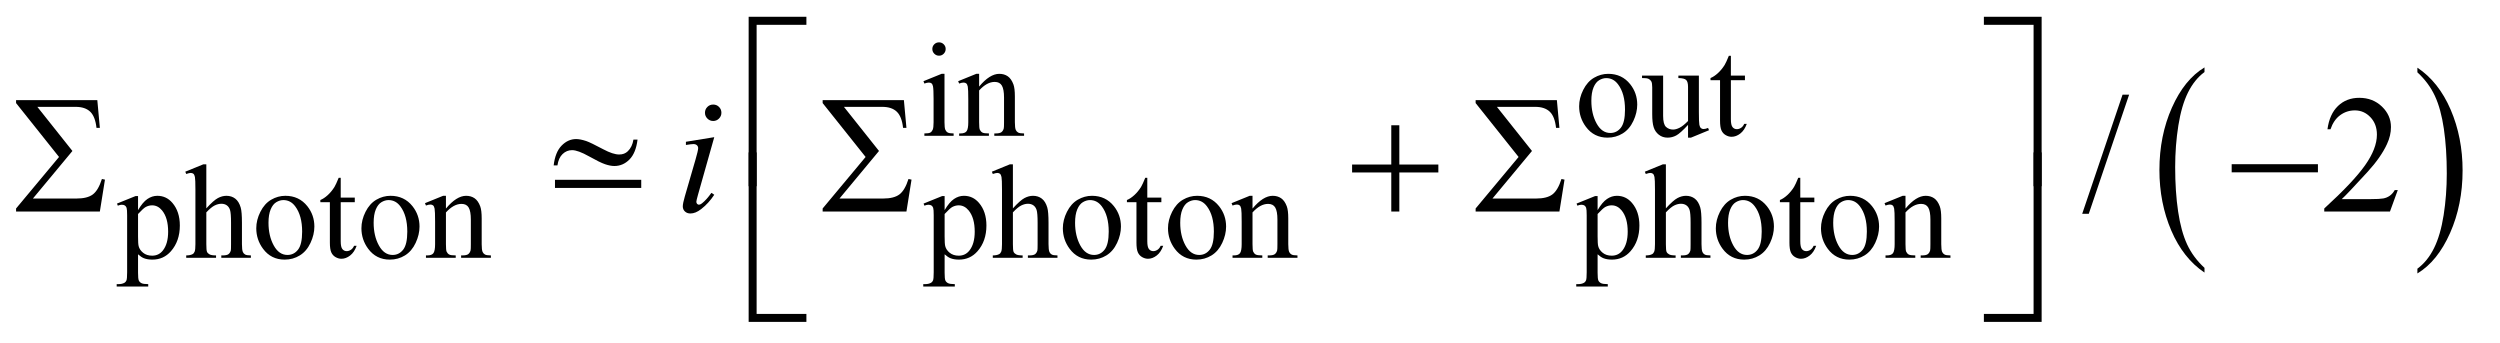 <?xml version="1.0" encoding="UTF-8"?>
<!DOCTYPE svg PUBLIC '-//W3C//DTD SVG 1.0//EN'
          'http://www.w3.org/TR/2001/REC-SVG-20010904/DTD/svg10.dtd'>
<svg stroke-dasharray="none" shape-rendering="auto" xmlns="http://www.w3.org/2000/svg" font-family="'Dialog'" text-rendering="auto" width="233" fill-opacity="1" color-interpolation="auto" color-rendering="auto" preserveAspectRatio="xMidYMid meet" font-size="12px" viewBox="0 0 233 32" fill="black" xmlns:xlink="http://www.w3.org/1999/xlink" stroke="black" image-rendering="auto" stroke-miterlimit="10" stroke-linecap="square" stroke-linejoin="miter" font-style="normal" stroke-width="1" height="32" stroke-dashoffset="0" font-weight="normal" stroke-opacity="1"
><!--Generated by the Batik Graphics2D SVG Generator--><defs id="genericDefs"
  /><g
  ><defs id="defs1"
    ><clipPath clipPathUnits="userSpaceOnUse" id="clipPath1"
      ><path d="M6.593 1.421 L154.244 1.421 L154.244 21.528 L6.593 21.528 L6.593 1.421 Z"
      /></clipPath
      ><clipPath clipPathUnits="userSpaceOnUse" id="clipPath2"
      ><path d="M210.655 45.542 L210.655 689.989 L4927.933 689.989 L4927.933 45.542 Z"
      /></clipPath
    ></defs
    ><g transform="scale(1.576,1.576) translate(-6.593,-1.421) matrix(0.031,0,0,0.031,0,0)"
    ><path d="M4418.062 556.781 L4418.062 565.797 Q4377.406 538.516 4354.742 485.703 Q4332.078 432.891 4332.078 370.125 Q4332.078 304.828 4355.914 251.18 Q4379.75 197.531 4418.062 174.438 L4418.062 183.25 Q4398.906 197.531 4386.602 222.305 Q4374.297 247.078 4368.219 285.188 Q4362.141 323.297 4362.141 364.656 Q4362.141 411.484 4367.75 449.273 Q4373.359 487.062 4384.883 511.945 Q4396.406 536.828 4418.062 556.781 Z" stroke="none" clip-path="url(#clipPath2)"
    /></g
    ><g transform="matrix(0.049,0,0,0.049,-10.39,-2.239)"
    ><path d="M4810.016 183.25 L4810.016 174.438 Q4850.656 201.516 4873.32 254.32 Q4895.984 307.125 4895.984 369.906 Q4895.984 435.203 4872.156 488.953 Q4848.328 542.703 4810.016 565.797 L4810.016 556.781 Q4829.328 542.5 4841.633 517.727 Q4853.938 492.953 4859.93 454.945 Q4865.922 416.938 4865.922 375.375 Q4865.922 328.75 4860.398 290.852 Q4854.875 252.953 4843.266 228.078 Q4831.656 203.203 4810.016 183.25 Z" stroke="none" clip-path="url(#clipPath2)"
    /></g
    ><g transform="matrix(0.049,0,0,0.049,-10.39,-2.239)"
    ><path d="M1651.156 399.938 L1636 399.938 L1636 77.594 L1745.844 77.594 L1745.844 92.906 L1651.156 92.906 L1651.156 399.938 ZM3985.469 77.594 L4095.312 77.594 L4095.312 399.938 L4080 399.938 L4080 92.906 L3985.469 92.906 L3985.469 77.594 Z" stroke="none" clip-path="url(#clipPath2)"
    /></g
    ><g transform="matrix(0.049,0,0,0.049,-10.39,-2.239)"
    ><path d="M401.979 448 L242.604 448 L242.604 442.219 L324.323 344.25 L242.604 241.75 L242.604 236.125 L397.136 236.125 L401.979 288.938 L395.573 288.938 C394.011 274.562 390.026 264.302 383.62 258.156 C377.214 252.01 367.969 248.938 355.886 248.938 L283.073 248.938 L349.792 332.844 L274.636 423.312 L357.448 423.312 C371.302 423.312 381.693 420.708 388.62 415.5 C395.547 410.292 401.302 400.5 405.886 386.125 L411.667 387.375 ZM1267.636 387.688 L1431.698 387.688 L1431.698 403.156 L1267.636 403.156 ZM1416.844 311.281 L1424.656 311.281 C1422.573 328.26 1417.443 340.865 1409.266 349.094 C1401.089 357.323 1391.531 361.438 1380.594 361.438 C1375.49 361.438 1369.63 360.318 1363.016 358.078 C1356.401 355.839 1346.141 350.812 1332.234 343 C1318.328 335.187 1307.625 331.281 1300.125 331.281 C1293.25 331.281 1287.234 333.755 1282.078 338.703 C1276.922 343.651 1273.667 350.865 1272.312 360.344 L1265.125 360.344 C1267.104 343.469 1272.156 330.891 1280.281 322.609 C1288.406 314.328 1297.625 310.187 1307.938 310.187 C1313.042 310.187 1319.396 311.437 1327 313.937 C1332.521 315.812 1343.406 321.073 1359.656 329.719 C1371.948 336.281 1382 339.562 1389.812 339.562 C1396.479 339.562 1401.948 337.479 1406.219 333.312 C1411.844 327.896 1415.385 320.552 1416.844 311.281 ZM1936.125 448 L1776.75 448 L1776.75 442.219 L1858.469 344.25 L1776.75 241.75 L1776.75 236.125 L1931.281 236.125 L1936.125 288.938 L1929.719 288.938 C1928.156 274.562 1924.172 264.302 1917.765 258.156 C1911.359 252.01 1902.114 248.938 1890.031 248.938 L1817.219 248.938 L1883.938 332.844 L1808.781 423.312 L1891.594 423.312 C1905.448 423.312 1915.839 420.708 1922.766 415.5 C1929.693 410.292 1935.448 400.5 1940.031 386.125 L1945.812 387.375 ZM2858.312 283.938 L2873.625 283.938 L2873.625 358.625 L2947.844 358.625 L2947.844 373.781 L2873.625 373.781 L2873.625 448 L2858.312 448 L2858.312 373.781 L2783.781 373.781 L2783.781 358.625 L2858.312 358.625 ZM3178.125 448 L3018.75 448 L3018.75 442.219 L3100.469 344.25 L3018.75 241.75 L3018.75 236.125 L3173.281 236.125 L3178.125 288.938 L3171.719 288.938 C3170.156 274.562 3166.172 264.302 3159.766 258.156 C3153.359 252.01 3144.115 248.938 3132.031 248.938 L3059.219 248.938 L3125.938 332.844 L3050.781 423.312 L3133.594 423.312 C3147.448 423.312 3157.838 420.708 3164.766 415.5 C3171.693 410.292 3177.448 400.5 3182.031 386.125 L3187.812 387.375 ZM4456.781 358 L4620.844 358 L4620.844 373.469 L4456.781 373.469 Z" stroke="none" clip-path="url(#clipPath2)"
    /></g
    ><g transform="matrix(0.049,0,0,0.049,-10.39,-2.239)"
    ><path d="M1745.844 657.938 L1636 657.938 L1636 335.594 L1651.156 335.594 L1651.156 642.781 L1745.844 642.781 L1745.844 657.938 ZM4080 335.594 L4095.312 335.594 L4095.312 657.938 L3985.469 657.938 L3985.469 642.781 L4080 642.781 L4080 335.594 Z" stroke="none" clip-path="url(#clipPath2)"
    /></g
    ><g transform="matrix(0.049,0,0,0.049,-10.39,-2.239)"
    ><path d="M1998.125 126.25 Q2003.375 126.25 2007.062 129.938 Q2010.75 133.625 2010.75 138.875 Q2010.75 144.125 2007.062 147.875 Q2003.375 151.625 1998.125 151.625 Q1992.875 151.625 1989.125 147.875 Q1985.375 144.125 1985.375 138.875 Q1985.375 133.625 1989.062 129.938 Q1992.75 126.25 1998.125 126.25 ZM2008.5 186.125 L2008.5 278.125 Q2008.5 288.875 2010.062 292.438 Q2011.625 296 2014.688 297.75 Q2017.75 299.5 2025.875 299.5 L2025.875 304 L1970.25 304 L1970.25 299.5 Q1978.625 299.5 1981.5 297.875 Q1984.375 296.25 1986.062 292.5 Q1987.75 288.75 1987.75 278.125 L1987.75 234 Q1987.75 215.375 1986.625 209.875 Q1985.75 205.875 1983.875 204.312 Q1982 202.75 1978.75 202.75 Q1975.25 202.75 1970.25 204.625 L1968.5 200.125 L2003 186.125 L2008.5 186.125 ZM2074.375 210.375 Q2094.5 186.125 2112.75 186.125 Q2122.125 186.125 2128.875 190.812 Q2135.625 195.5 2139.625 206.25 Q2142.375 213.75 2142.375 229.25 L2142.375 278.125 Q2142.375 289 2144.125 292.875 Q2145.5 296 2148.562 297.75 Q2151.625 299.5 2159.875 299.5 L2159.875 304 L2103.25 304 L2103.25 299.5 L2105.625 299.5 Q2113.625 299.5 2116.812 297.062 Q2120 294.625 2121.25 289.875 Q2121.75 288 2121.75 278.125 L2121.75 231.25 Q2121.75 215.625 2117.688 208.562 Q2113.625 201.5 2104 201.5 Q2089.125 201.5 2074.375 217.75 L2074.375 278.125 Q2074.375 289.75 2075.75 292.5 Q2077.5 296.125 2080.562 297.812 Q2083.625 299.5 2093 299.5 L2093 304 L2036.375 304 L2036.375 299.5 L2038.875 299.5 Q2047.625 299.5 2050.688 295.062 Q2053.75 290.625 2053.75 278.125 L2053.75 235.625 Q2053.75 215 2052.812 210.5 Q2051.875 206 2049.938 204.375 Q2048 202.75 2044.75 202.75 Q2041.25 202.75 2036.375 204.625 L2034.5 200.125 L2069 186.125 L2074.375 186.125 L2074.375 210.375 ZM3271 186.125 Q3297 186.125 3312.75 205.875 Q3326.125 222.75 3326.125 244.625 Q3326.125 260 3318.75 275.75 Q3311.375 291.5 3298.438 299.5 Q3285.5 307.5 3269.625 307.5 Q3243.75 307.5 3228.5 286.875 Q3215.625 269.5 3215.625 247.875 Q3215.625 232.125 3223.438 216.562 Q3231.25 201 3244 193.562 Q3256.75 186.125 3271 186.125 ZM3267.125 194.25 Q3260.5 194.25 3253.812 198.188 Q3247.125 202.125 3243 212 Q3238.875 221.875 3238.875 237.375 Q3238.875 262.375 3248.812 280.5 Q3258.75 298.625 3275 298.625 Q3287.125 298.625 3295 288.625 Q3302.875 278.625 3302.875 254.25 Q3302.875 223.75 3289.75 206.25 Q3280.875 194.25 3267.125 194.25 ZM3443.375 189.5 L3443.375 258.875 Q3443.375 278.75 3444.312 283.188 Q3445.25 287.625 3447.312 289.375 Q3449.375 291.125 3452.125 291.125 Q3456 291.125 3460.875 289 L3462.625 293.375 L3428.375 307.5 L3422.75 307.5 L3422.75 283.25 Q3408 299.25 3400.25 303.375 Q3392.5 307.5 3383.875 307.5 Q3374.25 307.5 3367.188 301.938 Q3360.125 296.375 3357.375 287.625 Q3354.625 278.875 3354.625 262.875 L3354.625 211.75 Q3354.625 203.625 3352.875 200.5 Q3351.125 197.375 3347.688 195.688 Q3344.25 194 3335.25 194.125 L3335.25 189.5 L3375.375 189.5 L3375.375 266.125 Q3375.375 282.125 3380.938 287.125 Q3386.5 292.125 3394.375 292.125 Q3399.75 292.125 3406.562 288.75 Q3413.375 285.375 3422.75 275.875 L3422.75 211 Q3422.75 201.25 3419.188 197.812 Q3415.625 194.375 3404.375 194.125 L3404.375 189.5 L3443.375 189.5 ZM3504.25 151.875 L3504.25 189.5 L3531 189.5 L3531 198.25 L3504.25 198.25 L3504.25 272.5 Q3504.25 283.625 3507.438 287.5 Q3510.625 291.375 3515.625 291.375 Q3519.75 291.375 3523.625 288.812 Q3527.5 286.25 3529.625 281.25 L3534.5 281.25 Q3530.125 293.5 3522.125 299.688 Q3514.125 305.875 3505.625 305.875 Q3499.875 305.875 3494.375 302.688 Q3488.875 299.5 3486.25 293.562 Q3483.625 287.625 3483.625 275.25 L3483.625 198.25 L3465.5 198.25 L3465.5 194.125 Q3472.375 191.375 3479.562 184.812 Q3486.75 178.25 3492.375 169.25 Q3495.25 164.5 3500.375 151.875 L3504.25 151.875 Z" stroke="none" clip-path="url(#clipPath2)"
    /></g
    ><g transform="matrix(0.049,0,0,0.049,-10.39,-2.239)"
    ><path d="M434.604 432.875 L469.854 418.625 L474.604 418.625 L474.604 445.375 C480.521 435.292 486.459 428.229 492.417 424.188 C498.375 420.146 504.646 418.125 511.229 418.125 C522.729 418.125 532.313 422.625 539.979 431.625 C549.396 442.625 554.104 456.958 554.104 474.625 C554.104 494.375 548.438 510.708 537.104 523.625 C527.771 534.208 516.021 539.5 501.854 539.5 C495.688 539.5 490.354 538.625 485.854 536.875 C482.521 535.625 478.771 533.125 474.604 529.375 L474.604 564.25 C474.604 572.083 475.084 577.062 476.042 579.188 C477 581.312 478.667 583 481.042 584.25 C483.417 585.5 487.729 586.125 493.979 586.125 L493.979 590.75 L433.979 590.75 L433.979 586.125 L437.104 586.125 C441.688 586.208 445.604 585.333 448.854 583.5 C450.438 582.583 451.667 581.104 452.542 579.062 C453.417 577.021 453.854 571.833 453.854 563.5 L453.854 455.25 C453.854 447.833 453.521 443.125 452.854 441.125 C452.188 439.125 451.125 437.625 449.667 436.625 C448.209 435.625 446.229 435.125 443.729 435.125 C441.729 435.125 439.188 435.708 436.104 436.875 ZM474.604 452.75 L474.604 495.5 C474.604 504.75 474.979 510.833 475.729 513.75 C476.896 518.583 479.75 522.833 484.292 526.5 C488.834 530.167 494.563 532 501.479 532 C509.813 532 516.563 528.75 521.729 522.25 C528.479 513.75 531.854 501.792 531.854 486.375 C531.854 468.875 528.021 455.417 520.354 446 C515.021 439.5 508.688 436.25 501.354 436.25 C497.354 436.25 493.396 437.25 489.479 439.25 C486.479 440.75 481.521 445.25 474.604 452.75 ZM604.479 358.25 L604.479 442 C613.729 431.833 621.063 425.312 626.479 422.438 C631.896 419.562 637.313 418.125 642.729 418.125 C649.229 418.125 654.813 419.917 659.479 423.5 C664.146 427.083 667.604 432.708 669.854 440.375 C671.438 445.708 672.229 455.458 672.229 469.625 L672.229 510.125 C672.229 517.375 672.813 522.333 673.979 525 C674.813 527 676.229 528.583 678.229 529.75 C680.229 530.917 683.896 531.5 689.229 531.5 L689.229 536 L632.979 536 L632.979 531.5 L635.604 531.5 C640.938 531.5 644.646 530.688 646.729 529.062 C648.813 527.438 650.271 525.042 651.104 521.875 C651.354 520.542 651.479 516.625 651.479 510.125 L651.479 469.625 C651.479 457.125 650.834 448.917 649.542 445 C648.25 441.083 646.188 438.146 643.354 436.188 C640.521 434.229 637.104 433.25 633.104 433.25 C629.021 433.25 624.771 434.333 620.354 436.5 C615.938 438.667 610.646 443.042 604.479 449.625 L604.479 510.125 C604.479 517.958 604.917 522.833 605.792 524.75 C606.667 526.667 608.292 528.271 610.667 529.562 C613.042 530.854 617.146 531.5 622.979 531.5 L622.979 536 L566.229 536 L566.229 531.5 C571.313 531.5 575.313 530.708 578.229 529.125 C579.896 528.292 581.229 526.708 582.229 524.375 C583.229 522.042 583.729 517.292 583.729 510.125 L583.729 406.5 C583.729 393.417 583.417 385.375 582.792 382.375 C582.167 379.375 581.209 377.333 579.917 376.25 C578.625 375.167 576.896 374.625 574.729 374.625 C572.979 374.625 570.146 375.292 566.229 376.625 L564.479 372.25 L598.729 358.25 ZM754.854 418.125 C772.188 418.125 786.104 424.708 796.604 437.875 C805.521 449.125 809.979 462.042 809.979 476.625 C809.979 486.875 807.521 497.25 802.604 507.75 C797.688 518.25 790.917 526.167 782.292 531.5 C773.667 536.833 764.063 539.5 753.479 539.5 C736.229 539.5 722.521 532.625 712.354 518.875 C703.771 507.292 699.479 494.292 699.479 479.875 C699.479 469.375 702.084 458.938 707.292 448.562 C712.5 438.188 719.354 430.521 727.854 425.562 C736.354 420.604 745.354 418.125 754.854 418.125 ZM750.979 426.25 C746.563 426.25 742.125 427.562 737.667 430.188 C733.209 432.812 729.604 437.417 726.854 444 C724.104 450.583 722.729 459.042 722.729 469.375 C722.729 486.042 726.042 500.417 732.667 512.5 C739.292 524.583 748.021 530.625 758.854 530.625 C766.938 530.625 773.604 527.292 778.854 520.625 C784.104 513.958 786.729 502.5 786.729 486.25 C786.729 465.917 782.354 449.917 773.604 438.25 C767.688 430.25 760.146 426.25 750.979 426.25 ZM860.104 383.875 L860.104 421.5 L886.854 421.5 L886.854 430.25 L860.104 430.25 L860.104 504.5 C860.104 511.917 861.167 516.917 863.292 519.5 C865.417 522.083 868.146 523.375 871.479 523.375 C874.229 523.375 876.896 522.521 879.479 520.812 C882.063 519.104 884.063 516.583 885.479 513.25 L890.354 513.25 C887.438 521.417 883.313 527.562 877.979 531.688 C872.646 535.812 867.146 537.875 861.479 537.875 C857.646 537.875 853.896 536.812 850.229 534.688 C846.563 532.562 843.854 529.521 842.104 525.562 C840.354 521.604 839.479 515.5 839.479 507.25 L839.479 430.25 L821.354 430.25 L821.354 426.125 C825.938 424.292 830.625 421.188 835.417 416.812 C840.209 412.438 844.479 407.25 848.229 401.25 C850.146 398.083 852.813 392.292 856.229 383.875 ZM954.854 418.125 C972.188 418.125 986.104 424.708 996.604 437.875 C1005.521 449.125 1009.979 462.042 1009.979 476.625 C1009.979 486.875 1007.521 497.25 1002.604 507.75 C997.688 518.25 990.917 526.167 982.292 531.5 C973.667 536.833 964.063 539.5 953.479 539.5 C936.229 539.5 922.521 532.625 912.354 518.875 C903.771 507.292 899.479 494.292 899.479 479.875 C899.479 469.375 902.084 458.938 907.292 448.562 C912.5 438.188 919.354 430.521 927.854 425.562 C936.354 420.604 945.354 418.125 954.854 418.125 ZM950.979 426.25 C946.563 426.25 942.125 427.562 937.667 430.188 C933.209 432.812 929.604 437.417 926.854 444 C924.104 450.583 922.729 459.042 922.729 469.375 C922.729 486.042 926.042 500.417 932.667 512.5 C939.292 524.583 948.021 530.625 958.854 530.625 C966.938 530.625 973.604 527.292 978.854 520.625 C984.104 513.958 986.729 502.5 986.729 486.25 C986.729 465.917 982.354 449.917 973.604 438.25 C967.688 430.25 960.146 426.25 950.979 426.25 ZM1060.229 442.375 C1073.646 426.208 1086.438 418.125 1098.604 418.125 C1104.854 418.125 1110.229 419.688 1114.729 422.812 C1119.229 425.938 1122.813 431.083 1125.479 438.25 C1127.313 443.25 1128.229 450.917 1128.229 461.25 L1128.229 510.125 C1128.229 517.375 1128.813 522.292 1129.979 524.875 C1130.896 526.958 1132.375 528.583 1134.417 529.75 C1136.458 530.917 1140.229 531.5 1145.729 531.5 L1145.729 536 L1089.104 536 L1089.104 531.5 L1091.479 531.5 C1096.813 531.5 1100.542 530.688 1102.667 529.062 C1104.792 527.438 1106.271 525.042 1107.104 521.875 C1107.438 520.625 1107.604 516.708 1107.604 510.125 L1107.604 463.25 C1107.604 452.833 1106.25 445.271 1103.542 440.562 C1100.833 435.854 1096.271 433.5 1089.854 433.5 C1079.938 433.5 1070.063 438.917 1060.229 449.75 L1060.229 510.125 C1060.229 517.875 1060.688 522.667 1061.604 524.5 C1062.771 526.917 1064.375 528.688 1066.417 529.812 C1068.458 530.938 1072.604 531.5 1078.854 531.5 L1078.854 536 L1022.229 536 L1022.229 531.5 L1024.729 531.5 C1030.563 531.5 1034.5 530.021 1036.542 527.062 C1038.583 524.104 1039.604 518.458 1039.604 510.125 L1039.604 467.625 C1039.604 453.875 1039.292 445.5 1038.667 442.5 C1038.042 439.5 1037.083 437.458 1035.792 436.375 C1034.5 435.292 1032.771 434.75 1030.604 434.75 C1028.271 434.75 1025.479 435.375 1022.229 436.625 L1020.354 432.125 L1054.854 418.125 L1060.229 418.125 ZM1968.75 432.875 L2004 418.625 L2008.75 418.625 L2008.75 445.375 C2014.667 435.292 2020.604 428.229 2026.562 424.188 C2032.521 420.146 2038.792 418.125 2045.375 418.125 C2056.875 418.125 2066.458 422.625 2074.125 431.625 C2083.542 442.625 2088.25 456.958 2088.25 474.625 C2088.25 494.375 2082.583 510.708 2071.25 523.625 C2061.917 534.208 2050.167 539.5 2036 539.5 C2029.833 539.5 2024.5 538.625 2020 536.875 C2016.667 535.625 2012.917 533.125 2008.75 529.375 L2008.75 564.25 C2008.75 572.083 2009.229 577.062 2010.188 579.188 C2011.146 581.312 2012.812 583 2015.188 584.25 C2017.562 585.5 2021.875 586.125 2028.125 586.125 L2028.125 590.75 L1968.125 590.75 L1968.125 586.125 L1971.25 586.125 C1975.833 586.208 1979.75 585.333 1983 583.5 C1984.583 582.583 1985.812 581.104 1986.688 579.062 C1987.562 577.021 1988 571.833 1988 563.5 L1988 455.25 C1988 447.833 1987.667 443.125 1987 441.125 C1986.333 439.125 1985.271 437.625 1983.812 436.625 C1982.354 435.625 1980.375 435.125 1977.875 435.125 C1975.875 435.125 1973.333 435.708 1970.25 436.875 ZM2008.75 452.75 L2008.75 495.5 C2008.75 504.75 2009.125 510.833 2009.875 513.75 C2011.042 518.583 2013.896 522.833 2018.438 526.5 C2022.979 530.167 2028.708 532 2035.625 532 C2043.958 532 2050.708 528.75 2055.875 522.25 C2062.625 513.75 2066 501.792 2066 486.375 C2066 468.875 2062.167 455.417 2054.5 446 C2049.167 439.5 2042.833 436.25 2035.5 436.25 C2031.5 436.25 2027.542 437.25 2023.625 439.25 C2020.625 440.75 2015.667 445.25 2008.75 452.75 ZM2138.625 358.25 L2138.625 442 C2147.875 431.833 2155.208 425.312 2160.625 422.438 C2166.042 419.562 2171.458 418.125 2176.875 418.125 C2183.375 418.125 2188.958 419.917 2193.625 423.5 C2198.292 427.083 2201.75 432.708 2204 440.375 C2205.583 445.708 2206.375 455.458 2206.375 469.625 L2206.375 510.125 C2206.375 517.375 2206.958 522.333 2208.125 525 C2208.958 527 2210.375 528.583 2212.375 529.75 C2214.375 530.917 2218.042 531.5 2223.375 531.5 L2223.375 536 L2167.125 536 L2167.125 531.5 L2169.75 531.5 C2175.083 531.5 2178.792 530.688 2180.875 529.062 C2182.958 527.438 2184.417 525.042 2185.25 521.875 C2185.5 520.542 2185.625 516.625 2185.625 510.125 L2185.625 469.625 C2185.625 457.125 2184.979 448.917 2183.688 445 C2182.396 441.083 2180.333 438.146 2177.5 436.188 C2174.667 434.229 2171.25 433.25 2167.25 433.25 C2163.167 433.25 2158.917 434.333 2154.5 436.5 C2150.083 438.667 2144.792 443.042 2138.625 449.625 L2138.625 510.125 C2138.625 517.958 2139.062 522.833 2139.938 524.75 C2140.812 526.667 2142.438 528.271 2144.812 529.562 C2147.188 530.854 2151.292 531.5 2157.125 531.5 L2157.125 536 L2100.375 536 L2100.375 531.5 C2105.458 531.5 2109.458 530.708 2112.375 529.125 C2114.042 528.292 2115.375 526.708 2116.375 524.375 C2117.375 522.042 2117.875 517.292 2117.875 510.125 L2117.875 406.5 C2117.875 393.417 2117.562 385.375 2116.938 382.375 C2116.312 379.375 2115.354 377.333 2114.062 376.25 C2112.771 375.167 2111.042 374.625 2108.875 374.625 C2107.125 374.625 2104.292 375.292 2100.375 376.625 L2098.625 372.25 L2132.875 358.25 ZM2289 418.125 C2306.333 418.125 2320.25 424.708 2330.75 437.875 C2339.667 449.125 2344.125 462.042 2344.125 476.625 C2344.125 486.875 2341.667 497.25 2336.75 507.75 C2331.833 518.25 2325.062 526.167 2316.438 531.5 C2307.812 536.833 2298.208 539.5 2287.625 539.5 C2270.375 539.5 2256.667 532.625 2246.5 518.875 C2237.917 507.292 2233.625 494.292 2233.625 479.875 C2233.625 469.375 2236.229 458.938 2241.438 448.562 C2246.646 438.188 2253.5 430.521 2262 425.562 C2270.5 420.604 2279.5 418.125 2289 418.125 ZM2285.125 426.25 C2280.708 426.25 2276.271 427.562 2271.812 430.188 C2267.354 432.812 2263.75 437.417 2261 444 C2258.25 450.583 2256.875 459.042 2256.875 469.375 C2256.875 486.042 2260.188 500.417 2266.812 512.5 C2273.438 524.583 2282.167 530.625 2293 530.625 C2301.083 530.625 2307.75 527.292 2313 520.625 C2318.25 513.958 2320.875 502.5 2320.875 486.25 C2320.875 465.917 2316.5 449.917 2307.75 438.25 C2301.833 430.25 2294.292 426.25 2285.125 426.25 ZM2394.25 383.875 L2394.25 421.5 L2421 421.5 L2421 430.25 L2394.25 430.25 L2394.25 504.5 C2394.25 511.917 2395.312 516.917 2397.438 519.5 C2399.562 522.083 2402.292 523.375 2405.625 523.375 C2408.375 523.375 2411.042 522.521 2413.625 520.812 C2416.208 519.104 2418.208 516.583 2419.625 513.25 L2424.5 513.25 C2421.583 521.417 2417.458 527.562 2412.125 531.688 C2406.792 535.812 2401.292 537.875 2395.625 537.875 C2391.792 537.875 2388.042 536.812 2384.375 534.688 C2380.708 532.562 2378 529.521 2376.25 525.562 C2374.5 521.604 2373.625 515.5 2373.625 507.25 L2373.625 430.25 L2355.5 430.25 L2355.5 426.125 C2360.083 424.292 2364.771 421.188 2369.562 416.812 C2374.354 412.438 2378.625 407.25 2382.375 401.25 C2384.292 398.083 2386.958 392.292 2390.375 383.875 ZM2489 418.125 C2506.333 418.125 2520.25 424.708 2530.75 437.875 C2539.667 449.125 2544.125 462.042 2544.125 476.625 C2544.125 486.875 2541.667 497.25 2536.75 507.75 C2531.833 518.25 2525.062 526.167 2516.438 531.5 C2507.812 536.833 2498.208 539.5 2487.625 539.5 C2470.375 539.5 2456.667 532.625 2446.5 518.875 C2437.917 507.292 2433.625 494.292 2433.625 479.875 C2433.625 469.375 2436.229 458.938 2441.438 448.562 C2446.646 438.188 2453.5 430.521 2462 425.562 C2470.5 420.604 2479.5 418.125 2489 418.125 ZM2485.125 426.25 C2480.708 426.25 2476.271 427.562 2471.812 430.188 C2467.354 432.812 2463.75 437.417 2461 444 C2458.25 450.583 2456.875 459.042 2456.875 469.375 C2456.875 486.042 2460.188 500.417 2466.812 512.5 C2473.438 524.583 2482.167 530.625 2493 530.625 C2501.083 530.625 2507.75 527.292 2513 520.625 C2518.25 513.958 2520.875 502.5 2520.875 486.25 C2520.875 465.917 2516.5 449.917 2507.75 438.25 C2501.833 430.25 2494.292 426.25 2485.125 426.25 ZM2594.375 442.375 C2607.792 426.208 2620.583 418.125 2632.75 418.125 C2639 418.125 2644.375 419.688 2648.875 422.812 C2653.375 425.938 2656.958 431.083 2659.625 438.25 C2661.458 443.25 2662.375 450.917 2662.375 461.25 L2662.375 510.125 C2662.375 517.375 2662.958 522.292 2664.125 524.875 C2665.042 526.958 2666.521 528.583 2668.562 529.75 C2670.604 530.917 2674.375 531.5 2679.875 531.5 L2679.875 536 L2623.25 536 L2623.25 531.5 L2625.625 531.5 C2630.958 531.5 2634.688 530.688 2636.812 529.062 C2638.938 527.438 2640.417 525.042 2641.25 521.875 C2641.583 520.625 2641.75 516.708 2641.75 510.125 L2641.75 463.25 C2641.75 452.833 2640.396 445.271 2637.688 440.562 C2634.979 435.854 2630.417 433.5 2624 433.5 C2614.083 433.5 2604.208 438.917 2594.375 449.75 L2594.375 510.125 C2594.375 517.875 2594.833 522.667 2595.75 524.5 C2596.917 526.917 2598.521 528.688 2600.562 529.812 C2602.604 530.938 2606.75 531.5 2613 531.5 L2613 536 L2556.375 536 L2556.375 531.5 L2558.875 531.5 C2564.708 531.5 2568.646 530.021 2570.688 527.062 C2572.729 524.104 2573.75 518.458 2573.75 510.125 L2573.75 467.625 C2573.75 453.875 2573.438 445.5 2572.812 442.5 C2572.188 439.5 2571.229 437.458 2569.938 436.375 C2568.646 435.292 2566.917 434.75 2564.75 434.75 C2562.417 434.75 2559.625 435.375 2556.375 436.625 L2554.5 432.125 L2589 418.125 L2594.375 418.125 ZM3210.75 432.875 L3246 418.625 L3250.75 418.625 L3250.75 445.375 C3256.667 435.292 3262.604 428.229 3268.562 424.188 C3274.521 420.146 3280.792 418.125 3287.375 418.125 C3298.875 418.125 3308.458 422.625 3316.125 431.625 C3325.542 442.625 3330.25 456.958 3330.25 474.625 C3330.25 494.375 3324.583 510.708 3313.25 523.625 C3303.917 534.208 3292.167 539.5 3278 539.5 C3271.833 539.5 3266.5 538.625 3262 536.875 C3258.667 535.625 3254.917 533.125 3250.75 529.375 L3250.75 564.25 C3250.75 572.083 3251.229 577.062 3252.188 579.188 C3253.146 581.312 3254.812 583 3257.188 584.25 C3259.562 585.5 3263.875 586.125 3270.125 586.125 L3270.125 590.75 L3210.125 590.75 L3210.125 586.125 L3213.25 586.125 C3217.833 586.208 3221.75 585.333 3225 583.5 C3226.583 582.583 3227.812 581.104 3228.688 579.062 C3229.562 577.021 3230 571.833 3230 563.5 L3230 455.25 C3230 447.833 3229.667 443.125 3229 441.125 C3228.333 439.125 3227.271 437.625 3225.812 436.625 C3224.354 435.625 3222.375 435.125 3219.875 435.125 C3217.875 435.125 3215.333 435.708 3212.25 436.875 ZM3250.75 452.75 L3250.75 495.5 C3250.75 504.75 3251.125 510.833 3251.875 513.75 C3253.042 518.583 3255.896 522.833 3260.438 526.5 C3264.979 530.167 3270.708 532 3277.625 532 C3285.958 532 3292.708 528.75 3297.875 522.25 C3304.625 513.75 3308 501.792 3308 486.375 C3308 468.875 3304.167 455.417 3296.5 446 C3291.167 439.5 3284.833 436.25 3277.5 436.25 C3273.5 436.25 3269.542 437.25 3265.625 439.25 C3262.625 440.75 3257.667 445.25 3250.75 452.75 ZM3380.625 358.25 L3380.625 442 C3389.875 431.833 3397.208 425.312 3402.625 422.438 C3408.042 419.562 3413.458 418.125 3418.875 418.125 C3425.375 418.125 3430.958 419.917 3435.625 423.5 C3440.292 427.083 3443.75 432.708 3446 440.375 C3447.583 445.708 3448.375 455.458 3448.375 469.625 L3448.375 510.125 C3448.375 517.375 3448.958 522.333 3450.125 525 C3450.958 527 3452.375 528.583 3454.375 529.75 C3456.375 530.917 3460.042 531.5 3465.375 531.5 L3465.375 536 L3409.125 536 L3409.125 531.5 L3411.75 531.5 C3417.083 531.5 3420.792 530.688 3422.875 529.062 C3424.958 527.438 3426.417 525.042 3427.25 521.875 C3427.5 520.542 3427.625 516.625 3427.625 510.125 L3427.625 469.625 C3427.625 457.125 3426.979 448.917 3425.688 445 C3424.396 441.083 3422.333 438.146 3419.5 436.188 C3416.667 434.229 3413.25 433.25 3409.25 433.25 C3405.167 433.25 3400.917 434.333 3396.5 436.5 C3392.083 438.667 3386.792 443.042 3380.625 449.625 L3380.625 510.125 C3380.625 517.958 3381.062 522.833 3381.938 524.75 C3382.812 526.667 3384.438 528.271 3386.812 529.562 C3389.188 530.854 3393.292 531.5 3399.125 531.5 L3399.125 536 L3342.375 536 L3342.375 531.5 C3347.458 531.5 3351.458 530.708 3354.375 529.125 C3356.042 528.292 3357.375 526.708 3358.375 524.375 C3359.375 522.042 3359.875 517.292 3359.875 510.125 L3359.875 406.5 C3359.875 393.417 3359.562 385.375 3358.938 382.375 C3358.312 379.375 3357.354 377.333 3356.062 376.25 C3354.771 375.167 3353.042 374.625 3350.875 374.625 C3349.125 374.625 3346.292 375.292 3342.375 376.625 L3340.625 372.25 L3374.875 358.25 ZM3531 418.125 C3548.333 418.125 3562.25 424.708 3572.75 437.875 C3581.667 449.125 3586.125 462.042 3586.125 476.625 C3586.125 486.875 3583.667 497.25 3578.75 507.75 C3573.833 518.25 3567.062 526.167 3558.438 531.5 C3549.812 536.833 3540.208 539.5 3529.625 539.5 C3512.375 539.5 3498.667 532.625 3488.5 518.875 C3479.917 507.292 3475.625 494.292 3475.625 479.875 C3475.625 469.375 3478.229 458.938 3483.438 448.562 C3488.646 438.188 3495.5 430.521 3504 425.562 C3512.5 420.604 3521.5 418.125 3531 418.125 ZM3527.125 426.25 C3522.708 426.25 3518.271 427.562 3513.812 430.188 C3509.354 432.812 3505.75 437.417 3503 444 C3500.25 450.583 3498.875 459.042 3498.875 469.375 C3498.875 486.042 3502.188 500.417 3508.812 512.5 C3515.438 524.583 3524.167 530.625 3535 530.625 C3543.083 530.625 3549.75 527.292 3555 520.625 C3560.25 513.958 3562.875 502.5 3562.875 486.25 C3562.875 465.917 3558.5 449.917 3549.75 438.25 C3543.833 430.25 3536.292 426.25 3527.125 426.25 ZM3636.25 383.875 L3636.25 421.5 L3663 421.5 L3663 430.25 L3636.25 430.25 L3636.25 504.5 C3636.25 511.917 3637.312 516.917 3639.438 519.5 C3641.562 522.083 3644.292 523.375 3647.625 523.375 C3650.375 523.375 3653.042 522.521 3655.625 520.812 C3658.208 519.104 3660.208 516.583 3661.625 513.25 L3666.5 513.25 C3663.583 521.417 3659.458 527.562 3654.125 531.688 C3648.792 535.812 3643.292 537.875 3637.625 537.875 C3633.792 537.875 3630.042 536.812 3626.375 534.688 C3622.708 532.562 3620 529.521 3618.25 525.562 C3616.5 521.604 3615.625 515.5 3615.625 507.25 L3615.625 430.25 L3597.5 430.25 L3597.5 426.125 C3602.083 424.292 3606.771 421.188 3611.562 416.812 C3616.354 412.438 3620.625 407.25 3624.375 401.25 C3626.292 398.083 3628.958 392.292 3632.375 383.875 ZM3731 418.125 C3748.333 418.125 3762.25 424.708 3772.75 437.875 C3781.667 449.125 3786.125 462.042 3786.125 476.625 C3786.125 486.875 3783.667 497.25 3778.75 507.75 C3773.833 518.25 3767.062 526.167 3758.438 531.5 C3749.812 536.833 3740.208 539.5 3729.625 539.5 C3712.375 539.5 3698.667 532.625 3688.5 518.875 C3679.917 507.292 3675.625 494.292 3675.625 479.875 C3675.625 469.375 3678.229 458.938 3683.438 448.562 C3688.646 438.188 3695.5 430.521 3704 425.562 C3712.5 420.604 3721.5 418.125 3731 418.125 ZM3727.125 426.25 C3722.708 426.25 3718.271 427.562 3713.812 430.188 C3709.354 432.812 3705.75 437.417 3703 444 C3700.25 450.583 3698.875 459.042 3698.875 469.375 C3698.875 486.042 3702.188 500.417 3708.812 512.5 C3715.438 524.583 3724.167 530.625 3735 530.625 C3743.083 530.625 3749.75 527.292 3755 520.625 C3760.25 513.958 3762.875 502.5 3762.875 486.25 C3762.875 465.917 3758.5 449.917 3749.75 438.25 C3743.833 430.25 3736.292 426.25 3727.125 426.25 ZM3836.375 442.375 C3849.792 426.208 3862.583 418.125 3874.75 418.125 C3881 418.125 3886.375 419.688 3890.875 422.812 C3895.375 425.938 3898.958 431.083 3901.625 438.25 C3903.458 443.25 3904.375 450.917 3904.375 461.25 L3904.375 510.125 C3904.375 517.375 3904.958 522.292 3906.125 524.875 C3907.042 526.958 3908.521 528.583 3910.562 529.75 C3912.604 530.917 3916.375 531.5 3921.875 531.5 L3921.875 536 L3865.25 536 L3865.25 531.5 L3867.625 531.5 C3872.958 531.5 3876.688 530.688 3878.812 529.062 C3880.938 527.438 3882.417 525.042 3883.25 521.875 C3883.583 520.625 3883.75 516.708 3883.75 510.125 L3883.75 463.25 C3883.75 452.833 3882.396 445.271 3879.688 440.562 C3876.979 435.854 3872.417 433.5 3866 433.5 C3856.083 433.5 3846.208 438.917 3836.375 449.75 L3836.375 510.125 C3836.375 517.875 3836.833 522.667 3837.75 524.5 C3838.917 526.917 3840.521 528.688 3842.562 529.812 C3844.604 530.938 3848.75 531.5 3855 531.5 L3855 536 L3798.375 536 L3798.375 531.5 L3800.875 531.5 C3806.708 531.5 3810.646 530.021 3812.688 527.062 C3814.729 524.104 3815.75 518.458 3815.75 510.125 L3815.75 467.625 C3815.75 453.875 3815.438 445.5 3814.812 442.5 C3814.188 439.5 3813.229 437.458 3811.938 436.375 C3810.646 435.292 3808.917 434.75 3806.75 434.75 C3804.417 434.75 3801.625 435.375 3798.375 436.625 L3796.5 432.125 L3831 418.125 L3836.375 418.125 Z" stroke="none" clip-path="url(#clipPath2)"
    /></g
    ><g transform="matrix(0.049,0,0,0.049,-10.39,-2.239)"
    ><path d="M4261.688 225.812 L4184.969 452.375 L4172.469 452.375 L4249.188 225.812 L4261.688 225.812 ZM4772.719 407.219 L4757.875 448 L4632.875 448 L4632.875 442.219 Q4688.031 391.906 4710.531 360.031 Q4733.031 328.156 4733.031 301.75 Q4733.031 281.594 4720.688 268.625 Q4708.344 255.656 4691.156 255.656 Q4675.531 255.656 4663.109 264.797 Q4650.688 273.938 4644.75 291.594 L4638.969 291.594 Q4642.875 262.688 4659.047 247.219 Q4675.219 231.75 4699.438 231.75 Q4725.219 231.75 4742.484 248.312 Q4759.75 264.875 4759.75 287.375 Q4759.75 303.469 4752.25 319.562 Q4740.688 344.875 4714.75 373.156 Q4675.844 415.656 4666.156 424.406 L4721.469 424.406 Q4738.344 424.406 4745.141 423.156 Q4751.938 421.906 4757.406 418.078 Q4762.875 414.25 4766.938 407.219 L4772.719 407.219 Z" stroke="none" clip-path="url(#clipPath2)"
    /></g
    ><g transform="matrix(0.049,0,0,0.049,-10.39,-2.239)"
    ><path d="M1568.562 244.562 Q1575.125 244.562 1579.656 249.094 Q1584.188 253.625 1584.188 260.188 Q1584.188 266.594 1579.578 271.203 Q1574.969 275.812 1568.562 275.812 Q1562.156 275.812 1557.547 271.203 Q1552.938 266.594 1552.938 260.188 Q1552.938 253.625 1557.469 249.094 Q1562 244.562 1568.562 244.562 ZM1570.594 306.594 L1539.656 416.125 Q1536.531 427.219 1536.531 429.406 Q1536.531 431.906 1538.016 433.469 Q1539.5 435.031 1541.531 435.031 Q1543.875 435.031 1547.156 432.531 Q1556.062 425.5 1565.125 412.531 L1570.594 416.125 Q1559.969 432.375 1545.594 443.469 Q1534.969 451.75 1525.281 451.75 Q1518.875 451.75 1514.812 447.922 Q1510.75 444.094 1510.75 438.312 Q1510.75 432.531 1514.656 419.094 L1534.969 349.094 Q1539.969 331.906 1539.969 327.531 Q1539.969 324.094 1537.547 321.906 Q1535.125 319.719 1530.906 319.719 Q1527.469 319.719 1516.688 321.438 L1516.688 315.344 L1570.594 306.594 Z" stroke="none" clip-path="url(#clipPath2)"
    /></g
  ></g
></svg
>

